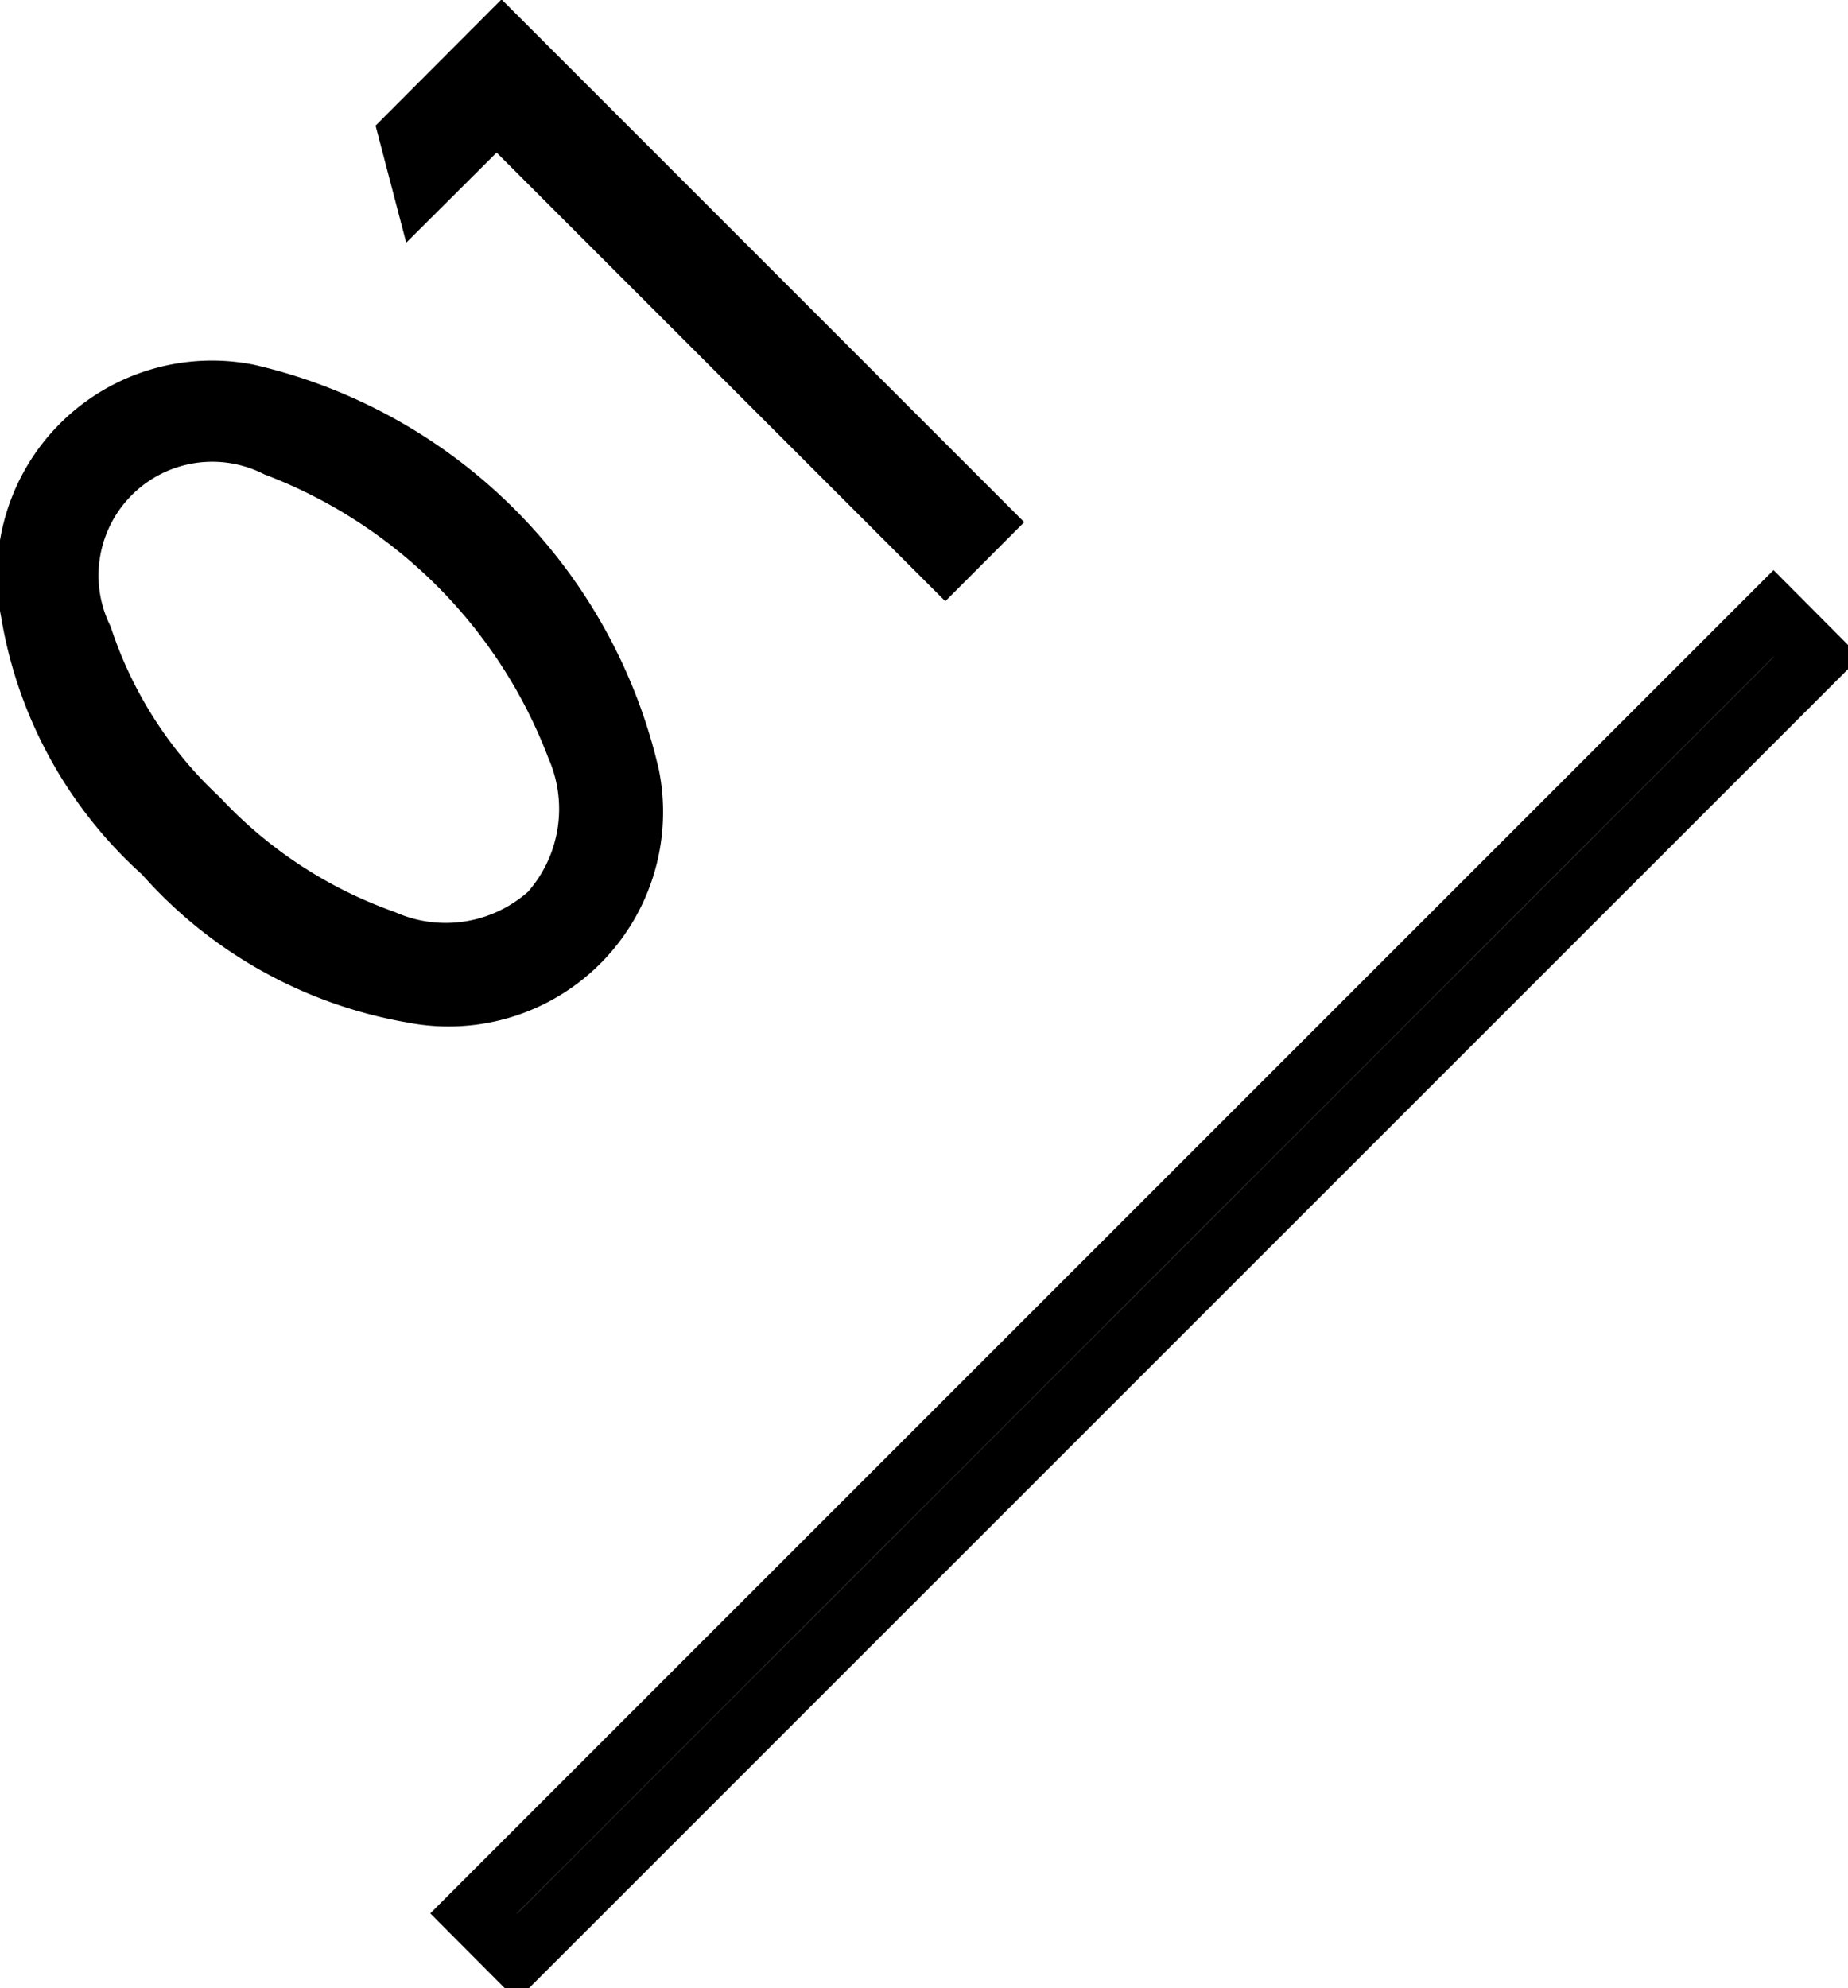 <svg id="txt_anc_num01.svg" xmlns="http://www.w3.org/2000/svg" width="30.157" height="32.44" viewBox="0 0 30.157 32.44">
  <defs>
    <style>
      .cls-1, .cls-2 {
        fill-rule: evenodd;
      }

      .cls-2 {
        fill: none;
        stroke: #000;
        stroke-linecap: round;
        stroke-width: 1px;
      }
    </style>
  </defs>
  <path id="_01" data-name="01" class="cls-1" d="M152.443,2140.71a3.5,3.5,0,0,0,4.121-4.12,8.812,8.812,0,0,0-6.612-6.61,3.507,3.507,0,0,0-4.121,4.12,7.247,7.247,0,0,0,2.3,4.2,7.492,7.492,0,0,0,4.309,2.41h0Zm-4.817-6.44a1.856,1.856,0,0,1,2.5-2.5,7.981,7.981,0,0,1,4.635,4.63,2.053,2.053,0,0,1-.332,2.18,2.029,2.029,0,0,1-2.176.33,7.141,7.141,0,0,1-2.851-1.87,6.581,6.581,0,0,1-1.779-2.77h0Zm13.612-.43,1.288-1.29-8.53-8.53-2.055,2.06,0.5,1.91,1.475-1.47Z" transform="translate(-145.812 -2124.03)"/>
  <path id="_" data-name="/" class="cls-2" d="M174.753,2134.04l0.707,0.71-21.213,21.21-0.707-.71Z" transform="translate(-145.812 -2124.03)"/>
</svg>
